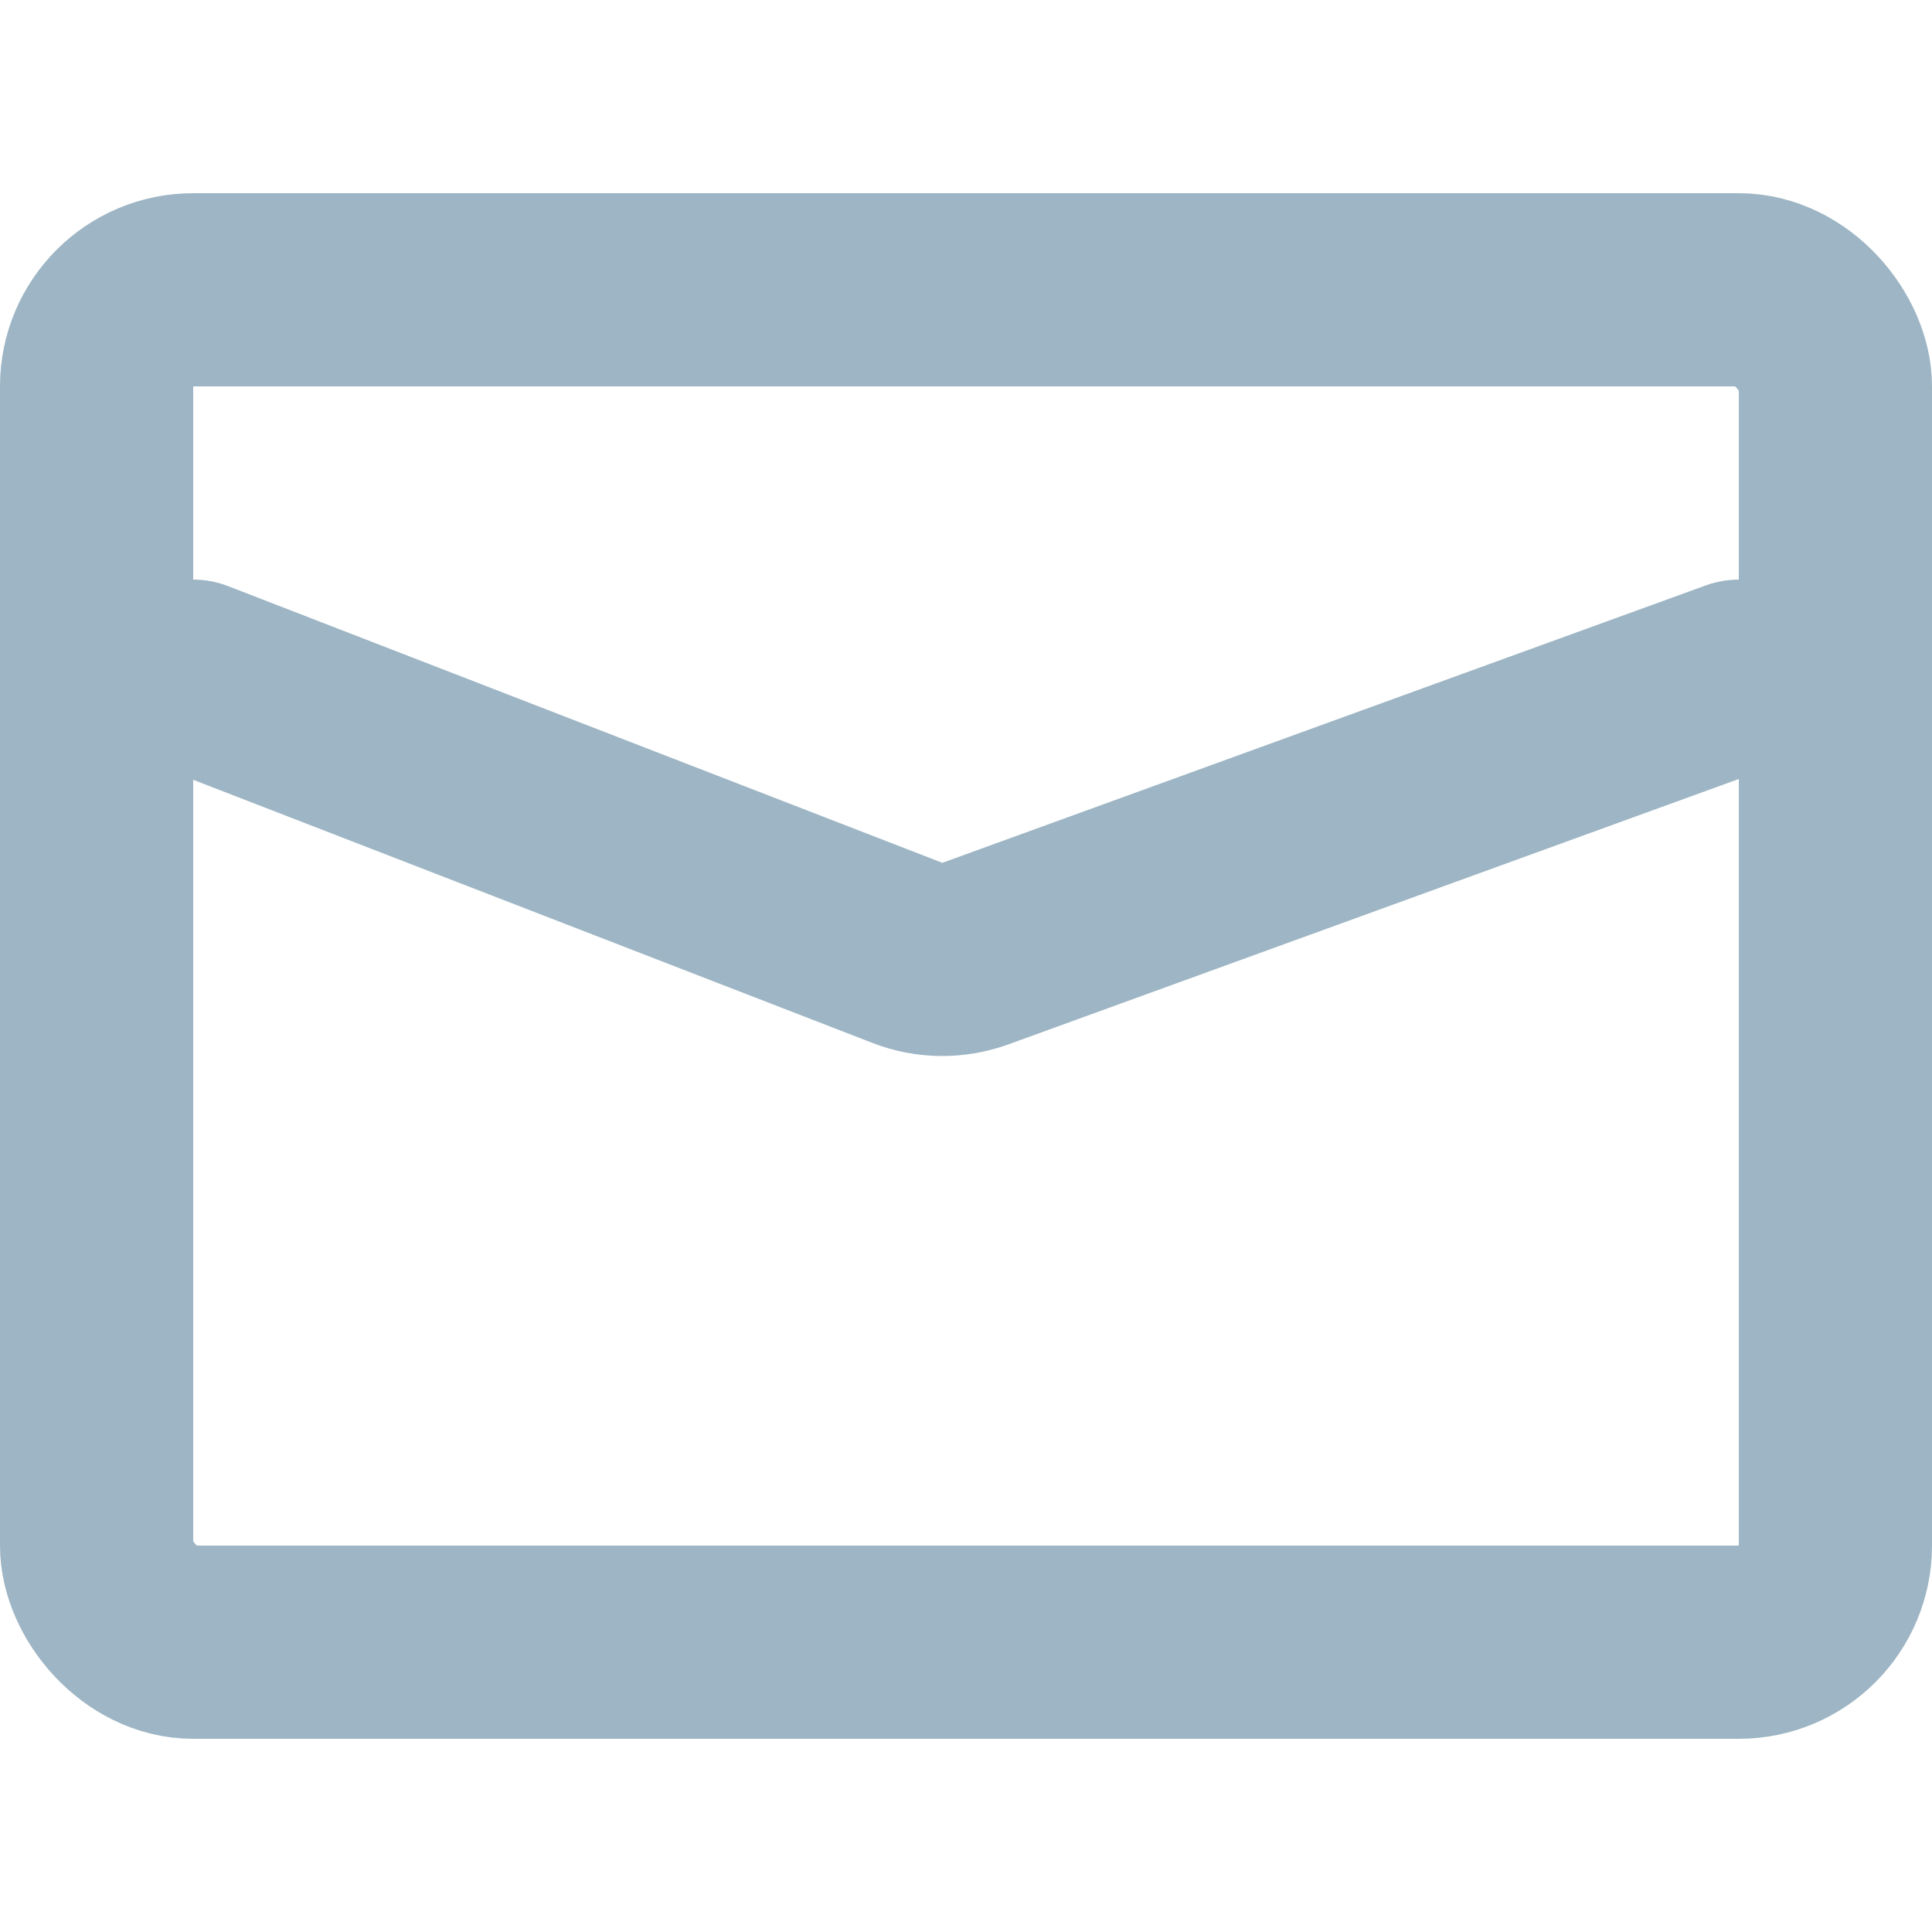<svg width="20" height="20" viewBox="0 0 20 20" fill="none" xmlns="http://www.w3.org/2000/svg">
<rect x="1" y="3" width="18" height="14" rx="1" stroke="#9DB5C4" stroke-width="2" stroke-linecap="round"/>
<path d="M2 7L9.393 9.864C9.619 9.952 9.868 9.954 10.096 9.872L18 7" stroke="#9DB5C4" stroke-width="2" stroke-linecap="round"/>
</svg>
